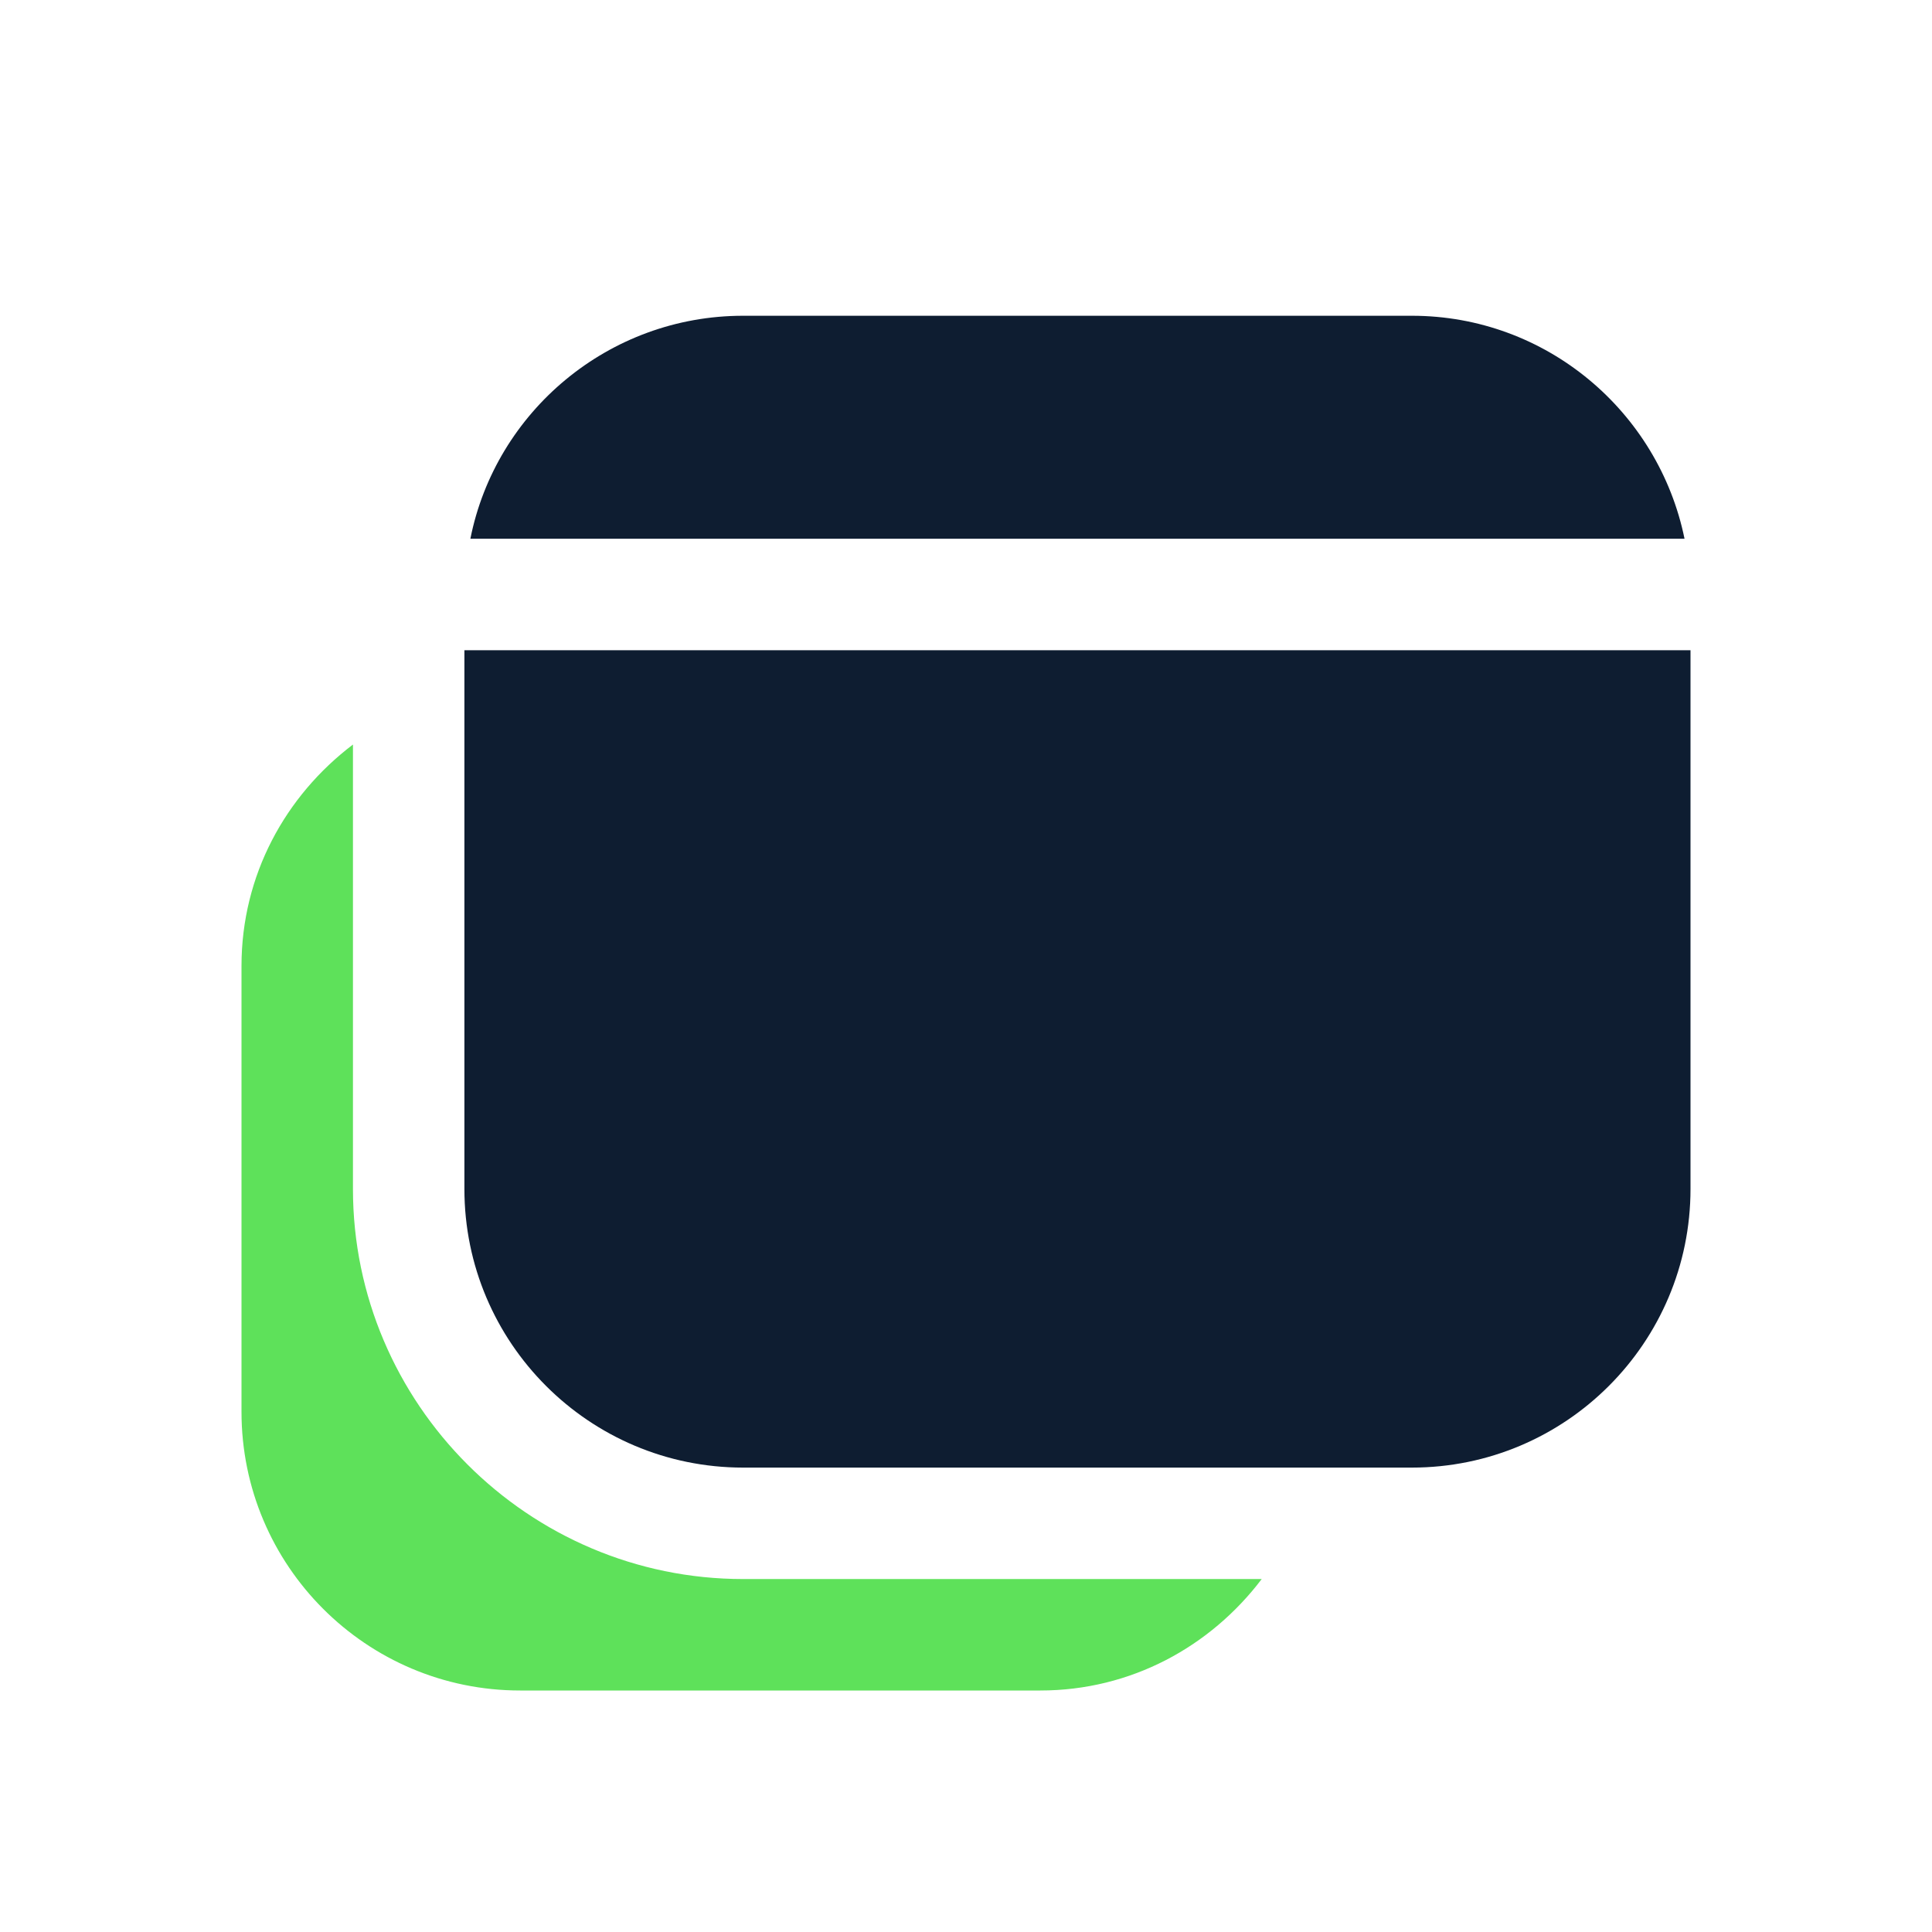 <svg width="32" height="32" viewBox="0 0 32 32" fill="none" xmlns="http://www.w3.org/2000/svg">
<g clip-path="url(#clip0_12992_16757)">
<path d="M5.846 19.692V12.332C4.726 13.181 4 14.498 4 16V23.384C4 25.932 6.068 28 8.615 28H17.231C18.732 28 20.049 27.274 20.898 26.154H12.308C8.751 26.154 5.846 23.249 5.846 19.692Z" fill="#5EE15A"/>
<path d="M23.385 5.23H12.308C10.08 5.23 8.209 6.818 7.791 8.923H27.901C27.471 6.818 25.612 5.23 23.385 5.23Z" fill="#0E1D31"/>
<path d="M7.692 10.77V19.693C7.692 22.24 9.76 24.308 12.308 24.308H23.385C25.932 24.308 28 22.24 28 19.693V10.77H7.692Z" fill="#0E1D31"/>
</g>
<defs>
<clipPath id="clip0_12992_16757">
<rect width="24" height="24" fill="white" transform="translate(4 4)"/>
</clipPath>
</defs>
</svg>
